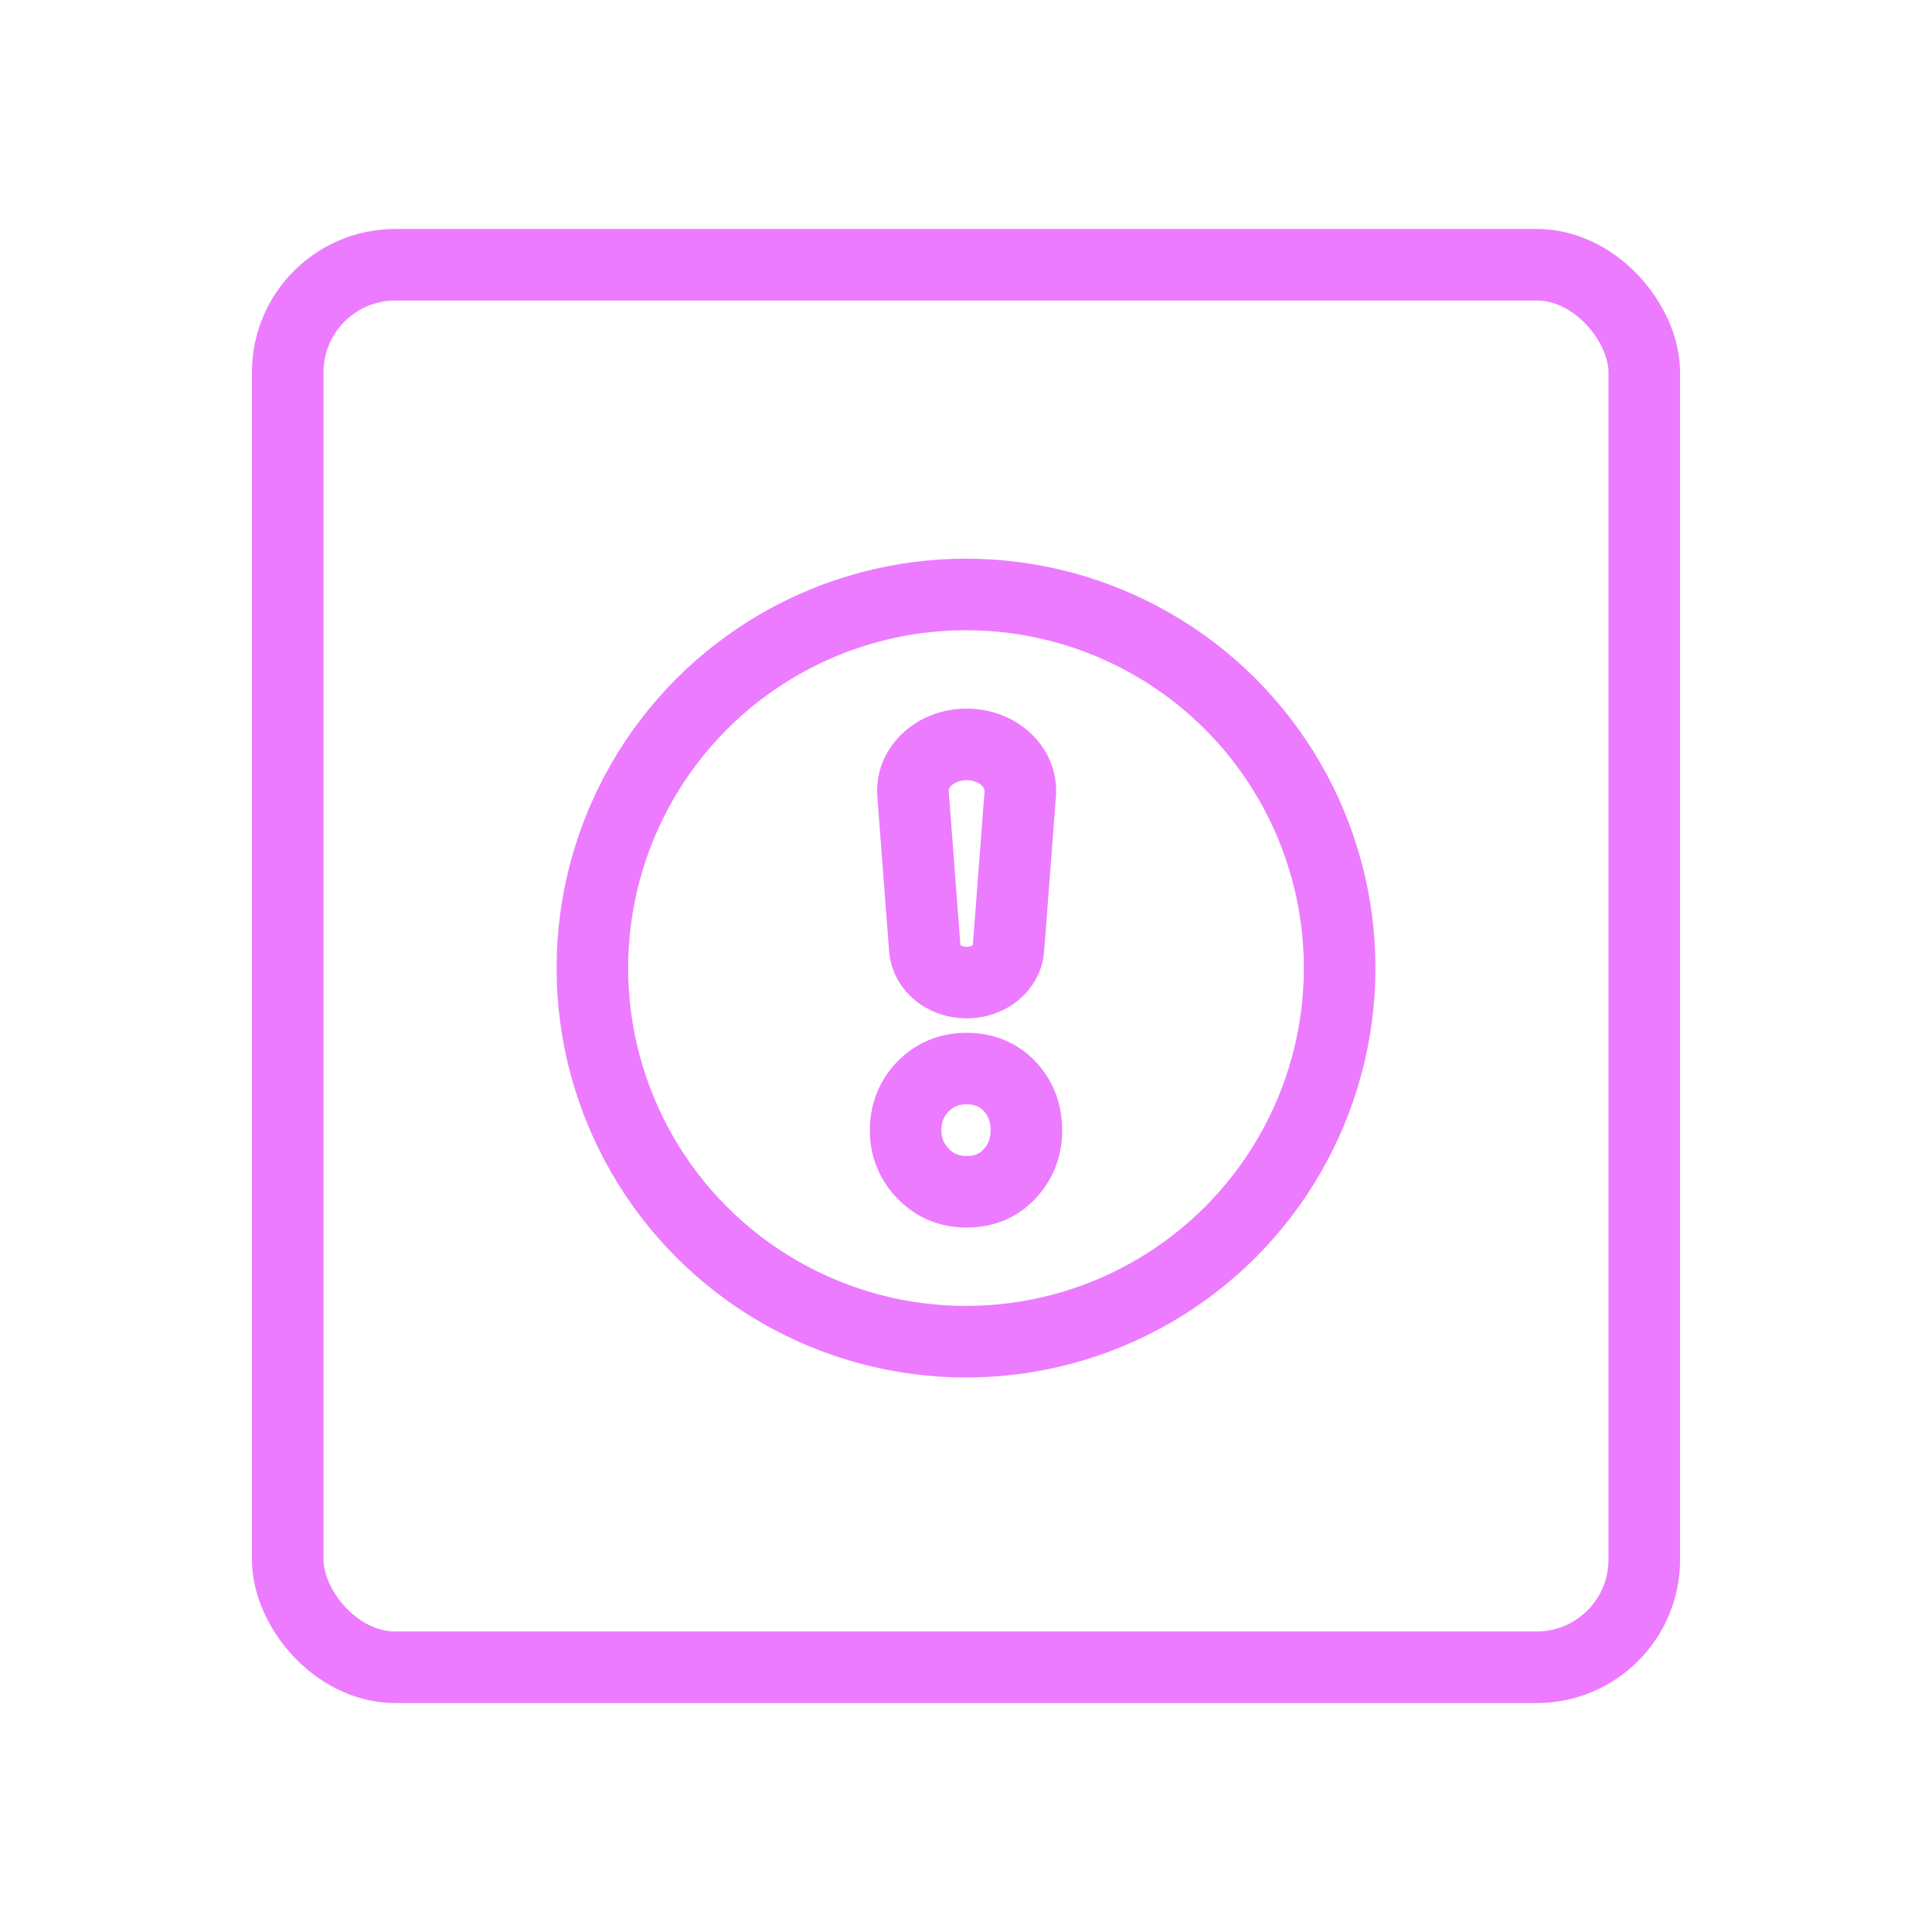 <?xml version="1.0" encoding="UTF-8"?>
<svg id="Layer_1" data-name="Layer 1" xmlns="http://www.w3.org/2000/svg" viewBox="0 0 1080 1080">
  <defs>
    <style>
      .cls-1 {
        fill: none;
        stroke: #ec7bff;
        stroke-linecap: round;
        stroke-linejoin: round;
        stroke-width: 40px;
      }
    </style>
  </defs>
  <rect class="cls-1" x="160.84" y="148" width="758.32" height="784" rx="60.11" ry="60.11"/>
  <g>
    <circle class="cls-1" cx="540" cy="541.16" r="208.86"/>
    <path class="cls-1" d="m540.34,666.21c-9.68,0-17.78-3.37-24.3-10.13-6.53-6.75-9.79-14.85-9.79-24.3s3.26-17.83,9.79-24.47c6.52-6.63,14.62-9.96,24.3-9.96s17.94,3.32,24.13,9.96c6.19,6.64,9.28,14.8,9.28,24.47s-3.1,17.55-9.28,24.3c-6.19,6.75-14.23,10.13-24.13,10.13Zm-23.37-135.79l-6.59-86.74c-1.13-14.92,12.61-27.56,29.97-27.56h0c17.36,0,31.1,12.64,29.97,27.56l-6.59,86.74c-.81,10.61-11.03,18.86-23.37,18.86h0c-12.34,0-22.57-8.25-23.37-18.86Z"/>
  </g>
</svg>